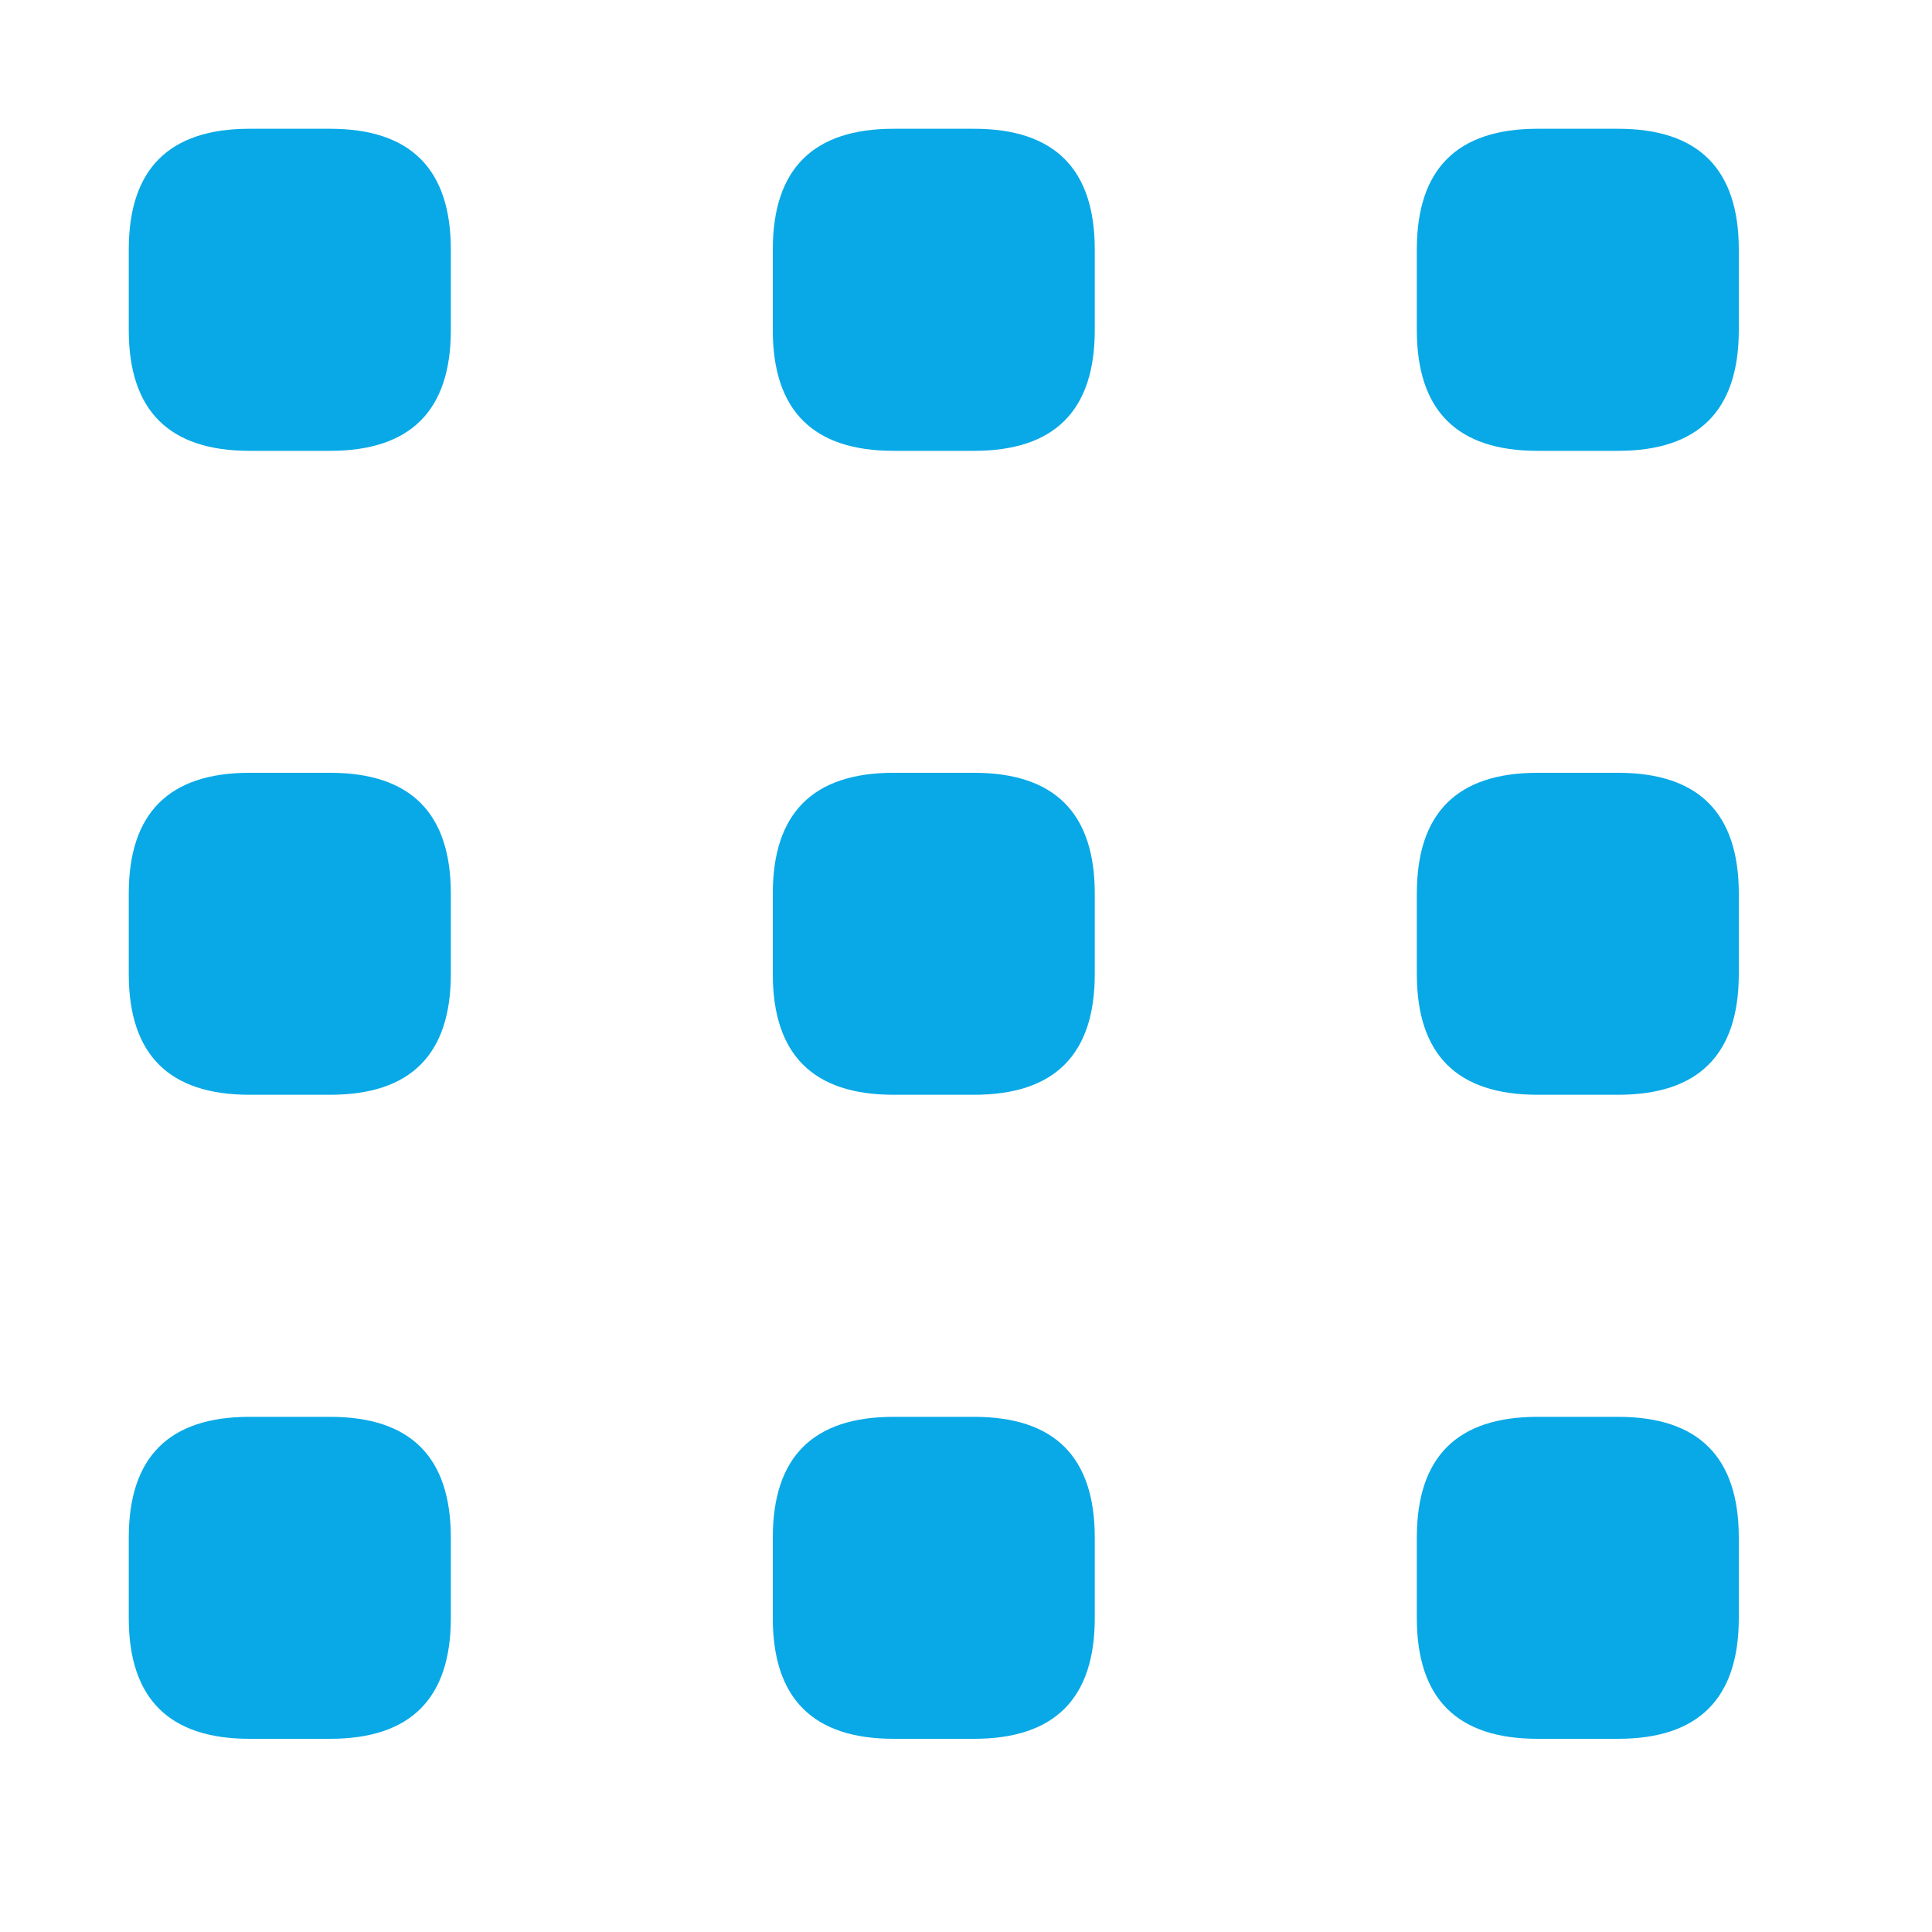 <svg width="20" height="20" viewBox="0 0 20 20" fill="none" xmlns="http://www.w3.org/2000/svg">
<path d="M2.583 4.667H3.417C4.25 4.667 4.667 4.25 4.667 3.417V2.583C4.667 1.75 4.25 1.333 3.417 1.333H2.583C1.75 1.333 1.333 1.75 1.333 2.583V3.417C1.333 4.25 1.75 4.667 2.583 4.667Z" fill="#08A9E6"/>
<path d="M2.583 11.333H3.417C4.25 11.333 4.667 10.917 4.667 10.083V9.25C4.667 8.417 4.25 8 3.417 8H2.583C1.75 8 1.333 8.417 1.333 9.25V10.083C1.333 10.917 1.75 11.333 2.583 11.333Z" fill="#08A9E6"/>
<path d="M2.583 18H3.417C4.25 18 4.667 17.583 4.667 16.75V15.917C4.667 15.083 4.25 14.667 3.417 14.667H2.583C1.75 14.667 1.333 15.083 1.333 15.917V16.75C1.333 17.583 1.75 18 2.583 18Z" fill="#08A9E6"/>
<path d="M9.25 4.667H10.083C10.917 4.667 11.333 4.25 11.333 3.417V2.583C11.333 1.75 10.917 1.333 10.083 1.333H9.25C8.417 1.333 8 1.75 8 2.583V3.417C8 4.25 8.417 4.667 9.25 4.667Z" fill="#08A9E6"/>
<path d="M9.25 11.333H10.083C10.917 11.333 11.333 10.917 11.333 10.083V9.25C11.333 8.417 10.917 8 10.083 8H9.25C8.417 8 8 8.417 8 9.25V10.083C8 10.917 8.417 11.333 9.25 11.333Z" fill="#08A9E6"/>
<path d="M9.25 18H10.083C10.917 18 11.333 17.583 11.333 16.75V15.917C11.333 15.083 10.917 14.667 10.083 14.667H9.25C8.417 14.667 8 15.083 8 15.917V16.75C8 17.583 8.417 18 9.25 18Z" fill="#08A9E6"/>
<path d="M15.917 4.667H16.75C17.583 4.667 18 4.25 18 3.417V2.583C18 1.75 17.583 1.333 16.75 1.333H15.917C15.083 1.333 14.667 1.75 14.667 2.583V3.417C14.667 4.25 15.083 4.667 15.917 4.667Z" fill="#08A9E6"/>
<path d="M15.917 11.333H16.75C17.583 11.333 18 10.917 18 10.083V9.25C18 8.417 17.583 8 16.75 8H15.917C15.083 8 14.667 8.417 14.667 9.25V10.083C14.667 10.917 15.083 11.333 15.917 11.333Z" fill="#08A9E6"/>
<path d="M15.917 18H16.75C17.583 18 18 17.583 18 16.75V15.917C18 15.083 17.583 14.667 16.75 14.667H15.917C15.083 14.667 14.667 15.083 14.667 15.917V16.75C14.667 17.583 15.083 18 15.917 18Z" fill="#08A9E6"/>
</svg>
